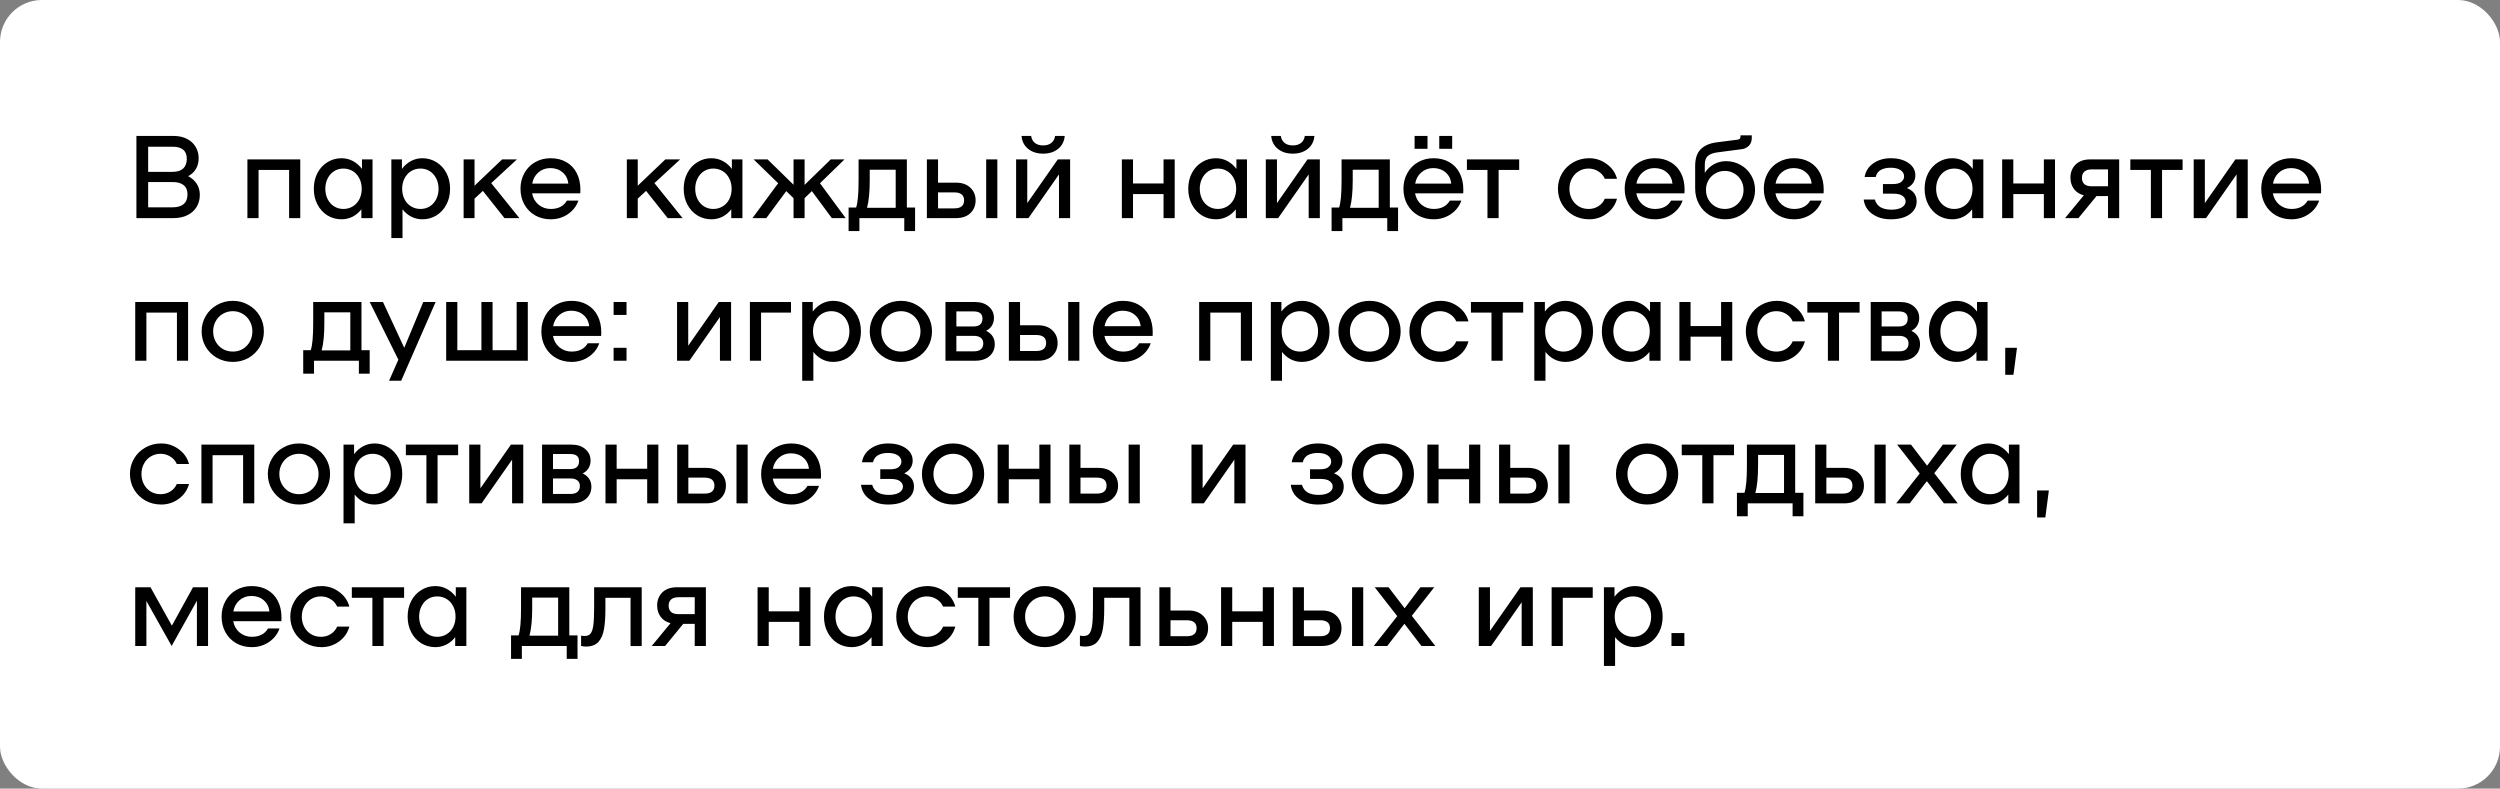 <?xml version="1.0" encoding="UTF-8"?> <svg xmlns="http://www.w3.org/2000/svg" width="298" height="94" viewBox="0 0 298 94" fill="none"><rect x="0" y="0" width="298" height="94" fill="#808080" stroke="none"/><rect width="298" height="94" rx="5" fill="white"></rect><path d="M22.434 21.002C22.891 21.245 23.237 21.557 23.47 21.94C23.703 22.313 23.82 22.743 23.82 23.228C23.82 23.76 23.694 24.236 23.442 24.656C23.199 25.067 22.84 25.393 22.364 25.636C21.888 25.879 21.319 26 20.656 26H16.26V16.2H20.642C21.277 16.2 21.823 16.317 22.28 16.55C22.737 16.783 23.083 17.101 23.316 17.502C23.559 17.903 23.68 18.356 23.68 18.86C23.68 19.327 23.577 19.742 23.372 20.106C23.167 20.47 22.854 20.769 22.434 21.002ZM20.572 20.484C21.132 20.484 21.552 20.353 21.832 20.092C22.121 19.821 22.266 19.434 22.266 18.93C22.266 17.969 21.701 17.488 20.572 17.488H17.66V20.484H20.572ZM20.586 24.712C21.165 24.712 21.603 24.581 21.902 24.32C22.201 24.059 22.35 23.676 22.35 23.172C22.35 22.687 22.201 22.323 21.902 22.08C21.603 21.828 21.165 21.702 20.586 21.702H17.66V24.712H20.586ZM35.791 26H34.461V20.26H30.821V26H29.491V19H35.791V26ZM44.406 19V26H43.076V24.95C42.787 25.323 42.437 25.617 42.026 25.832C41.615 26.037 41.177 26.14 40.71 26.14C40.094 26.14 39.534 25.986 39.03 25.678C38.526 25.361 38.129 24.927 37.84 24.376C37.551 23.825 37.406 23.2 37.406 22.5C37.406 21.8 37.551 21.175 37.84 20.624C38.129 20.073 38.526 19.644 39.03 19.336C39.534 19.019 40.094 18.86 40.71 18.86C41.195 18.86 41.648 18.972 42.068 19.196C42.488 19.42 42.847 19.733 43.146 20.134V19H44.406ZM40.934 24.908C41.345 24.908 41.718 24.805 42.054 24.6C42.39 24.395 42.651 24.11 42.838 23.746C43.025 23.373 43.118 22.957 43.118 22.5C43.118 22.043 43.025 21.632 42.838 21.268C42.651 20.895 42.39 20.605 42.054 20.4C41.718 20.195 41.345 20.092 40.934 20.092C40.523 20.092 40.155 20.195 39.828 20.4C39.501 20.605 39.245 20.895 39.058 21.268C38.871 21.632 38.778 22.043 38.778 22.5C38.778 22.957 38.871 23.373 39.058 23.746C39.245 24.11 39.501 24.395 39.828 24.6C40.155 24.805 40.523 24.908 40.934 24.908ZM50.345 18.86C50.961 18.86 51.521 19.019 52.025 19.336C52.529 19.644 52.926 20.073 53.215 20.624C53.505 21.175 53.649 21.8 53.649 22.5C53.649 23.2 53.505 23.825 53.215 24.376C52.926 24.927 52.529 25.361 52.025 25.678C51.521 25.986 50.961 26.14 50.345 26.14C49.879 26.14 49.44 26.037 49.029 25.832C48.619 25.617 48.269 25.323 47.979 24.95V28.38H46.649V19H47.909V20.134C48.208 19.733 48.567 19.42 48.987 19.196C49.407 18.972 49.86 18.86 50.345 18.86ZM50.121 24.908C50.532 24.908 50.901 24.805 51.227 24.6C51.554 24.395 51.811 24.11 51.997 23.746C52.184 23.373 52.277 22.957 52.277 22.5C52.277 22.043 52.184 21.632 51.997 21.268C51.811 20.895 51.554 20.605 51.227 20.4C50.901 20.195 50.532 20.092 50.121 20.092C49.711 20.092 49.337 20.195 49.001 20.4C48.665 20.605 48.404 20.895 48.217 21.268C48.031 21.632 47.937 22.043 47.937 22.5C47.937 22.957 48.031 23.373 48.217 23.746C48.404 24.11 48.665 24.395 49.001 24.6C49.337 24.805 49.711 24.908 50.121 24.908ZM57.559 22.752L56.565 23.676V26H55.263V19H56.565V22.136L59.855 19H61.619L58.553 21.828L61.913 26H60.135L57.559 22.752ZM65.627 18.86C66.345 18.86 66.971 19.014 67.503 19.322C68.044 19.63 68.459 20.069 68.749 20.638C69.038 21.198 69.183 21.856 69.183 22.612C69.183 22.808 69.178 22.953 69.169 23.046H63.429C63.522 23.587 63.774 24.035 64.185 24.39C64.605 24.735 65.09 24.908 65.641 24.908C66.546 24.908 67.19 24.577 67.573 23.914H68.945C68.721 24.567 68.305 25.104 67.699 25.524C67.092 25.935 66.406 26.14 65.641 26.14C64.959 26.14 64.343 25.986 63.793 25.678C63.242 25.361 62.813 24.927 62.505 24.376C62.197 23.816 62.043 23.191 62.043 22.5C62.043 21.809 62.197 21.189 62.505 20.638C62.813 20.078 63.237 19.644 63.779 19.336C64.329 19.019 64.945 18.86 65.627 18.86ZM65.599 20.036C65.048 20.036 64.572 20.209 64.171 20.554C63.779 20.899 63.536 21.343 63.443 21.884H67.741C67.685 21.324 67.456 20.876 67.055 20.54C66.663 20.204 66.177 20.036 65.599 20.036ZM77.014 22.752L76.02 23.676V26H74.718V19H76.02V22.136L79.31 19H81.074L78.008 21.828L81.368 26H79.59L77.014 22.752ZM88.498 19V26H87.168V24.95C86.879 25.323 86.528 25.617 86.118 25.832C85.707 26.037 85.269 26.14 84.802 26.14C84.186 26.14 83.626 25.986 83.122 25.678C82.618 25.361 82.221 24.927 81.932 24.376C81.642 23.825 81.498 23.2 81.498 22.5C81.498 21.8 81.642 21.175 81.932 20.624C82.221 20.073 82.618 19.644 83.122 19.336C83.626 19.019 84.186 18.86 84.802 18.86C85.287 18.86 85.74 18.972 86.16 19.196C86.58 19.42 86.939 19.733 87.238 20.134V19H88.498ZM85.026 24.908C85.436 24.908 85.81 24.805 86.146 24.6C86.482 24.395 86.743 24.11 86.93 23.746C87.117 23.373 87.21 22.957 87.21 22.5C87.21 22.043 87.117 21.632 86.93 21.268C86.743 20.895 86.482 20.605 86.146 20.4C85.81 20.195 85.436 20.092 85.026 20.092C84.615 20.092 84.246 20.195 83.92 20.4C83.593 20.605 83.337 20.895 83.15 21.268C82.963 21.632 82.87 22.043 82.87 22.5C82.87 22.957 82.963 23.373 83.15 23.746C83.337 24.11 83.593 24.395 83.92 24.6C84.246 24.805 84.615 24.908 85.026 24.908ZM96.775 22.78L95.907 23.62V26H94.591V23.62L93.723 22.78L91.343 26H89.691L92.757 21.842L89.831 19H91.497L94.591 22.024V19H95.907V22.038L99.029 19H100.667L97.741 21.842L100.807 26H99.155L96.775 22.78ZM109.077 24.74V27.54H107.789V26H102.441V27.54H101.153V24.74H102.049C102.245 24.18 102.343 23.107 102.343 21.52V19H108.097V24.74H109.077ZM106.767 24.768V20.232H103.673V21.478C103.673 22.878 103.566 23.975 103.351 24.768H106.767ZM113.941 21.772C114.679 21.772 115.253 21.973 115.663 22.374C116.083 22.766 116.293 23.27 116.293 23.886C116.293 24.502 116.083 25.011 115.663 25.412C115.253 25.804 114.679 26 113.941 26H110.483V19H111.813V21.772H113.941ZM113.759 24.838C114.142 24.838 114.431 24.759 114.627 24.6C114.823 24.441 114.921 24.203 114.921 23.886C114.921 23.569 114.823 23.331 114.627 23.172C114.431 23.013 114.142 22.934 113.759 22.934H111.813V24.838H113.759ZM118.883 19V26H117.553V19H118.883ZM121.12 19H122.45V24.208L126.09 19H127.56V26H126.23V20.792L122.59 26H121.12V19ZM124.34 18.314C123.612 18.314 123.015 18.123 122.548 17.74C122.081 17.357 121.82 16.844 121.764 16.2H122.912C122.959 16.555 123.108 16.835 123.36 17.04C123.612 17.236 123.939 17.334 124.34 17.334C124.741 17.334 125.068 17.236 125.32 17.04C125.572 16.835 125.721 16.555 125.768 16.2H126.916C126.86 16.844 126.599 17.357 126.132 17.74C125.665 18.123 125.068 18.314 124.34 18.314ZM140.025 19V26H138.695V23.13H135.055V26H133.725V19H135.055V21.87H138.695V19H140.025ZM148.64 19V26H147.31V24.95C147.021 25.323 146.671 25.617 146.26 25.832C145.85 26.037 145.411 26.14 144.944 26.14C144.328 26.14 143.768 25.986 143.264 25.678C142.76 25.361 142.364 24.927 142.074 24.376C141.785 23.825 141.64 23.2 141.64 22.5C141.64 21.8 141.785 21.175 142.074 20.624C142.364 20.073 142.76 19.644 143.264 19.336C143.768 19.019 144.328 18.86 144.944 18.86C145.43 18.86 145.882 18.972 146.302 19.196C146.722 19.42 147.082 19.733 147.38 20.134V19H148.64ZM145.168 24.908C145.579 24.908 145.952 24.805 146.288 24.6C146.624 24.395 146.886 24.11 147.072 23.746C147.259 23.373 147.352 22.957 147.352 22.5C147.352 22.043 147.259 21.632 147.072 21.268C146.886 20.895 146.624 20.605 146.288 20.4C145.952 20.195 145.579 20.092 145.168 20.092C144.758 20.092 144.389 20.195 144.062 20.4C143.736 20.605 143.479 20.895 143.292 21.268C143.106 21.632 143.012 22.043 143.012 22.5C143.012 22.957 143.106 23.373 143.292 23.746C143.479 24.11 143.736 24.395 144.062 24.6C144.389 24.805 144.758 24.908 145.168 24.908ZM150.884 19H152.214V24.208L155.854 19H157.324V26H155.994V20.792L152.354 26H150.884V19ZM154.104 18.314C153.376 18.314 152.778 18.123 152.312 17.74C151.845 17.357 151.584 16.844 151.528 16.2H152.676C152.722 16.555 152.872 16.835 153.124 17.04C153.376 17.236 153.702 17.334 154.104 17.334C154.505 17.334 154.832 17.236 155.084 17.04C155.336 16.835 155.485 16.555 155.532 16.2H156.68C156.624 16.844 156.362 17.357 155.896 17.74C155.429 18.123 154.832 18.314 154.104 18.314ZM166.649 24.74V27.54H165.361V26H160.013V27.54H158.725V24.74H159.621C159.817 24.18 159.915 23.107 159.915 21.52V19H165.669V24.74H166.649ZM164.339 24.768V20.232H161.245V21.478C161.245 22.878 161.138 23.975 160.923 24.768H164.339ZM170.873 18.86C171.591 18.86 172.217 19.014 172.749 19.322C173.29 19.63 173.705 20.069 173.995 20.638C174.284 21.198 174.429 21.856 174.429 22.612C174.429 22.808 174.424 22.953 174.415 23.046H168.675C168.768 23.587 169.02 24.035 169.431 24.39C169.851 24.735 170.336 24.908 170.887 24.908C171.792 24.908 172.436 24.577 172.819 23.914H174.191C173.967 24.567 173.551 25.104 172.945 25.524C172.338 25.935 171.652 26.14 170.887 26.14C170.205 26.14 169.589 25.986 169.039 25.678C168.488 25.361 168.059 24.927 167.751 24.376C167.443 23.816 167.289 23.191 167.289 22.5C167.289 21.809 167.443 21.189 167.751 20.638C168.059 20.078 168.483 19.644 169.025 19.336C169.575 19.019 170.191 18.86 170.873 18.86ZM170.845 20.036C170.294 20.036 169.818 20.209 169.417 20.554C169.025 20.899 168.782 21.343 168.689 21.884H172.987C172.931 21.324 172.702 20.876 172.301 20.54C171.909 20.204 171.423 20.036 170.845 20.036ZM170.159 16.2V17.74H168.619V16.2H170.159ZM173.099 16.2V17.74H171.559V16.2H173.099ZM181.086 20.26H178.636V26H177.306V20.26H174.856V19H181.086V20.26ZM185.705 22.5C185.705 21.828 185.868 21.217 186.195 20.666C186.522 20.106 186.97 19.667 187.539 19.35C188.108 19.023 188.738 18.86 189.429 18.86C190.204 18.86 190.899 19.089 191.515 19.546C192.14 19.994 192.551 20.582 192.747 21.31H191.291C191.132 20.937 190.876 20.643 190.521 20.428C190.176 20.204 189.788 20.092 189.359 20.092C188.92 20.092 188.528 20.199 188.183 20.414C187.838 20.619 187.567 20.909 187.371 21.282C187.175 21.646 187.077 22.052 187.077 22.5C187.077 22.948 187.175 23.359 187.371 23.732C187.567 24.096 187.838 24.385 188.183 24.6C188.528 24.805 188.92 24.908 189.359 24.908C189.788 24.908 190.176 24.801 190.521 24.586C190.876 24.362 191.132 24.063 191.291 23.69H192.747C192.551 24.418 192.14 25.011 191.515 25.468C190.899 25.916 190.204 26.14 189.429 26.14C188.738 26.14 188.108 25.981 187.539 25.664C186.97 25.337 186.522 24.899 186.195 24.348C185.868 23.788 185.705 23.172 185.705 22.5ZM197.246 18.86C197.965 18.86 198.59 19.014 199.122 19.322C199.663 19.63 200.079 20.069 200.368 20.638C200.657 21.198 200.802 21.856 200.802 22.612C200.802 22.808 200.797 22.953 200.788 23.046H195.048C195.141 23.587 195.393 24.035 195.804 24.39C196.224 24.735 196.709 24.908 197.26 24.908C198.165 24.908 198.809 24.577 199.192 23.914H200.564C200.34 24.567 199.925 25.104 199.318 25.524C198.711 25.935 198.025 26.14 197.26 26.14C196.579 26.14 195.963 25.986 195.412 25.678C194.861 25.361 194.432 24.927 194.124 24.376C193.816 23.816 193.662 23.191 193.662 22.5C193.662 21.809 193.816 21.189 194.124 20.638C194.432 20.078 194.857 19.644 195.398 19.336C195.949 19.019 196.565 18.86 197.246 18.86ZM197.218 20.036C196.667 20.036 196.191 20.209 195.79 20.554C195.398 20.899 195.155 21.343 195.062 21.884H199.36C199.304 21.324 199.075 20.876 198.674 20.54C198.282 20.204 197.797 20.036 197.218 20.036ZM205.745 19.21C206.38 19.21 206.963 19.364 207.495 19.672C208.027 19.971 208.442 20.381 208.741 20.904C209.049 21.427 209.203 22.005 209.203 22.64C209.203 23.284 209.044 23.877 208.727 24.418C208.419 24.95 207.99 25.37 207.439 25.678C206.898 25.986 206.3 26.14 205.647 26.14C204.984 26.14 204.378 25.986 203.827 25.678C203.286 25.361 202.856 24.922 202.539 24.362C202.222 23.802 202.063 23.167 202.063 22.458V19.77C202.063 18.893 202.282 18.235 202.721 17.796C203.169 17.348 203.799 17.073 204.611 16.97L207.117 16.648C207.35 16.62 207.467 16.503 207.467 16.298V16.13H208.811V16.466C208.811 16.849 208.69 17.157 208.447 17.39C208.214 17.614 207.938 17.745 207.621 17.782L204.737 18.16C204.214 18.225 203.827 18.37 203.575 18.594C203.332 18.809 203.211 19.149 203.211 19.616V20.596C203.5 20.157 203.864 19.817 204.303 19.574C204.751 19.331 205.232 19.21 205.745 19.21ZM205.605 24.908C206.016 24.908 206.389 24.81 206.725 24.614C207.07 24.409 207.341 24.133 207.537 23.788C207.733 23.443 207.831 23.06 207.831 22.64C207.831 22.22 207.733 21.837 207.537 21.492C207.341 21.147 207.07 20.876 206.725 20.68C206.389 20.475 206.016 20.372 205.605 20.372C205.185 20.372 204.802 20.475 204.457 20.68C204.112 20.876 203.841 21.147 203.645 21.492C203.449 21.837 203.351 22.22 203.351 22.64C203.351 23.06 203.449 23.443 203.645 23.788C203.841 24.133 204.112 24.409 204.457 24.614C204.802 24.81 205.185 24.908 205.605 24.908ZM213.83 18.86C214.549 18.86 215.174 19.014 215.706 19.322C216.247 19.63 216.663 20.069 216.952 20.638C217.241 21.198 217.386 21.856 217.386 22.612C217.386 22.808 217.381 22.953 217.372 23.046H211.632C211.725 23.587 211.977 24.035 212.388 24.39C212.808 24.735 213.293 24.908 213.844 24.908C214.749 24.908 215.393 24.577 215.776 23.914H217.148C216.924 24.567 216.509 25.104 215.902 25.524C215.295 25.935 214.609 26.14 213.844 26.14C213.163 26.14 212.547 25.986 211.996 25.678C211.445 25.361 211.016 24.927 210.708 24.376C210.4 23.816 210.246 23.191 210.246 22.5C210.246 21.809 210.4 21.189 210.708 20.638C211.016 20.078 211.441 19.644 211.982 19.336C212.533 19.019 213.149 18.86 213.83 18.86ZM213.802 20.036C213.251 20.036 212.775 20.209 212.374 20.554C211.982 20.899 211.739 21.343 211.646 21.884H215.944C215.888 21.324 215.659 20.876 215.258 20.54C214.866 20.204 214.381 20.036 213.802 20.036ZM223.481 23.788C223.602 24.199 223.826 24.502 224.153 24.698C224.489 24.894 224.927 24.992 225.469 24.992C225.973 24.992 226.379 24.903 226.687 24.726C226.995 24.539 227.149 24.301 227.149 24.012C227.149 23.76 227.037 23.545 226.813 23.368C226.589 23.181 226.206 23.088 225.665 23.088H224.447V21.94H225.609C226.094 21.94 226.439 21.851 226.645 21.674C226.859 21.497 226.967 21.282 226.967 21.03C226.967 20.713 226.822 20.461 226.533 20.274C226.253 20.087 225.865 19.994 225.371 19.994C224.895 19.994 224.498 20.083 224.181 20.26C223.873 20.437 223.672 20.717 223.579 21.1H222.263C222.384 20.4 222.734 19.854 223.313 19.462C223.891 19.061 224.577 18.86 225.371 18.86C226.248 18.86 226.957 19.051 227.499 19.434C228.04 19.807 228.311 20.302 228.311 20.918C228.311 21.226 228.227 21.515 228.059 21.786C227.891 22.047 227.639 22.257 227.303 22.416C228.077 22.724 228.465 23.251 228.465 23.998C228.465 24.642 228.185 25.16 227.625 25.552C227.074 25.944 226.323 26.14 225.371 26.14C224.512 26.14 223.784 25.93 223.187 25.51C222.589 25.09 222.244 24.516 222.151 23.788H223.481ZM236.414 19V26H235.084V24.95C234.794 25.323 234.444 25.617 234.034 25.832C233.623 26.037 233.184 26.14 232.718 26.14C232.102 26.14 231.542 25.986 231.038 25.678C230.534 25.361 230.137 24.927 229.848 24.376C229.558 23.825 229.414 23.2 229.414 22.5C229.414 21.8 229.558 21.175 229.848 20.624C230.137 20.073 230.534 19.644 231.038 19.336C231.542 19.019 232.102 18.86 232.718 18.86C233.203 18.86 233.656 18.972 234.076 19.196C234.496 19.42 234.855 19.733 235.154 20.134V19H236.414ZM232.942 24.908C233.352 24.908 233.726 24.805 234.062 24.6C234.398 24.395 234.659 24.11 234.846 23.746C235.032 23.373 235.126 22.957 235.126 22.5C235.126 22.043 235.032 21.632 234.846 21.268C234.659 20.895 234.398 20.605 234.062 20.4C233.726 20.195 233.352 20.092 232.942 20.092C232.531 20.092 232.162 20.195 231.836 20.4C231.509 20.605 231.252 20.895 231.066 21.268C230.879 21.632 230.786 22.043 230.786 22.5C230.786 22.957 230.879 23.373 231.066 23.746C231.252 24.11 231.509 24.395 231.836 24.6C232.162 24.805 232.531 24.908 232.942 24.908ZM244.957 19V26H243.627V23.13H239.987V26H238.657V19H239.987V21.87H243.627V19H244.957ZM252.606 26H251.276V23.368H249.904L247.748 26H246.152L248.392 23.284C247.888 23.153 247.496 22.901 247.216 22.528C246.936 22.145 246.796 21.697 246.796 21.184C246.796 20.549 247.001 20.027 247.412 19.616C247.832 19.205 248.411 19 249.148 19H252.606V26ZM251.276 22.206V20.19H249.33C248.947 20.19 248.658 20.279 248.462 20.456C248.266 20.624 248.168 20.871 248.168 21.198C248.168 21.525 248.266 21.777 248.462 21.954C248.658 22.122 248.947 22.206 249.33 22.206H251.276ZM260.165 20.26H257.715V26H256.385V20.26H253.935V19H260.165V20.26ZM261.489 19H262.819V24.208L266.459 19H267.929V26H266.599V20.792L262.959 26H261.489V19ZM273.125 18.86C273.843 18.86 274.469 19.014 275.001 19.322C275.542 19.63 275.957 20.069 276.247 20.638C276.536 21.198 276.681 21.856 276.681 22.612C276.681 22.808 276.676 22.953 276.667 23.046H270.927C271.02 23.587 271.272 24.035 271.683 24.39C272.103 24.735 272.588 24.908 273.139 24.908C274.044 24.908 274.688 24.577 275.071 23.914H276.443C276.219 24.567 275.803 25.104 275.197 25.524C274.59 25.935 273.904 26.14 273.139 26.14C272.457 26.14 271.841 25.986 271.291 25.678C270.74 25.361 270.311 24.927 270.003 24.376C269.695 23.816 269.541 23.191 269.541 22.5C269.541 21.809 269.695 21.189 270.003 20.638C270.311 20.078 270.735 19.644 271.277 19.336C271.827 19.019 272.443 18.86 273.125 18.86ZM273.097 20.036C272.546 20.036 272.07 20.209 271.669 20.554C271.277 20.899 271.034 21.343 270.941 21.884H275.239C275.183 21.324 274.954 20.876 274.553 20.54C274.161 20.204 273.675 20.036 273.097 20.036ZM22.42 43H21.09V37.26H17.45V43H16.12V36H22.42V43ZM27.759 43.14C27.068 43.14 26.438 42.981 25.869 42.664C25.3 42.337 24.852 41.899 24.525 41.348C24.198 40.788 24.035 40.172 24.035 39.5C24.035 38.828 24.198 38.217 24.525 37.666C24.852 37.106 25.3 36.667 25.869 36.35C26.438 36.023 27.068 35.86 27.759 35.86C28.44 35.86 29.061 36.023 29.621 36.35C30.19 36.667 30.638 37.106 30.965 37.666C31.292 38.217 31.455 38.828 31.455 39.5C31.455 40.172 31.292 40.788 30.965 41.348C30.638 41.899 30.19 42.337 29.621 42.664C29.061 42.981 28.44 43.14 27.759 43.14ZM27.759 41.908C28.188 41.908 28.58 41.805 28.935 41.6C29.29 41.385 29.57 41.096 29.775 40.732C29.98 40.359 30.083 39.948 30.083 39.5C30.083 39.052 29.98 38.646 29.775 38.282C29.57 37.909 29.29 37.619 28.935 37.414C28.58 37.199 28.188 37.092 27.759 37.092C27.32 37.092 26.919 37.199 26.555 37.414C26.2 37.619 25.92 37.909 25.715 38.282C25.51 38.646 25.407 39.052 25.407 39.5C25.407 39.948 25.51 40.359 25.715 40.732C25.92 41.096 26.2 41.385 26.555 41.6C26.919 41.805 27.32 41.908 27.759 41.908ZM44.067 41.74V44.54H42.779V43H37.431V44.54H36.143V41.74H37.039C37.235 41.18 37.333 40.107 37.333 38.52V36H43.087V41.74H44.067ZM41.757 41.768V37.232H38.663V38.478C38.663 39.878 38.556 40.975 38.341 41.768H41.757ZM51.924 36L47.822 45.38H46.38L47.486 42.874L44.07 36H45.652L48.186 41.46L50.454 36H51.924ZM62.914 36V43H53.184V36H54.514V41.74H57.385V36H58.715V41.74H61.584V36H62.914ZM68.115 35.86C68.834 35.86 69.459 36.014 69.991 36.322C70.532 36.63 70.948 37.069 71.237 37.638C71.526 38.198 71.671 38.856 71.671 39.612C71.671 39.808 71.666 39.953 71.657 40.046H65.917C66.01 40.587 66.262 41.035 66.673 41.39C67.093 41.735 67.578 41.908 68.129 41.908C69.034 41.908 69.678 41.577 70.061 40.914H71.433C71.209 41.567 70.794 42.104 70.187 42.524C69.58 42.935 68.894 43.14 68.129 43.14C67.448 43.14 66.832 42.986 66.281 42.678C65.73 42.361 65.301 41.927 64.993 41.376C64.685 40.816 64.531 40.191 64.531 39.5C64.531 38.809 64.685 38.189 64.993 37.638C65.301 37.078 65.726 36.644 66.267 36.336C66.818 36.019 67.434 35.86 68.115 35.86ZM68.087 37.036C67.536 37.036 67.06 37.209 66.659 37.554C66.267 37.899 66.024 38.343 65.931 38.884H70.229C70.173 38.324 69.944 37.876 69.543 37.54C69.151 37.204 68.666 37.036 68.087 37.036ZM74.682 41.46V43H73.142V41.46H74.682ZM74.682 36V37.54H73.142V36H74.682ZM80.706 36H82.036V41.208L85.676 36H87.146V43H85.816V37.792L82.176 43H80.706V36ZM94.288 37.26H90.718V43H89.388V36H94.288V37.26ZM99.318 35.86C99.934 35.86 100.494 36.019 100.998 36.336C101.502 36.644 101.899 37.073 102.188 37.624C102.477 38.175 102.622 38.8 102.622 39.5C102.622 40.2 102.477 40.825 102.188 41.376C101.899 41.927 101.502 42.361 100.998 42.678C100.494 42.986 99.934 43.14 99.318 43.14C98.851 43.14 98.413 43.037 98.002 42.832C97.591 42.617 97.241 42.323 96.952 41.95V45.38H95.622V36H96.882V37.134C97.181 36.733 97.54 36.42 97.96 36.196C98.38 35.972 98.833 35.86 99.318 35.86ZM99.094 41.908C99.505 41.908 99.873 41.805 100.2 41.6C100.527 41.395 100.783 41.11 100.97 40.746C101.157 40.373 101.25 39.957 101.25 39.5C101.25 39.043 101.157 38.632 100.97 38.268C100.783 37.895 100.527 37.605 100.2 37.4C99.873 37.195 99.505 37.092 99.094 37.092C98.683 37.092 98.31 37.195 97.974 37.4C97.638 37.605 97.377 37.895 97.19 38.268C97.003 38.632 96.91 39.043 96.91 39.5C96.91 39.957 97.003 40.373 97.19 40.746C97.377 41.11 97.638 41.395 97.974 41.6C98.31 41.805 98.683 41.908 99.094 41.908ZM107.398 43.14C106.707 43.14 106.077 42.981 105.508 42.664C104.938 42.337 104.49 41.899 104.164 41.348C103.837 40.788 103.674 40.172 103.674 39.5C103.674 38.828 103.837 38.217 104.164 37.666C104.49 37.106 104.938 36.667 105.508 36.35C106.077 36.023 106.707 35.86 107.398 35.86C108.079 35.86 108.7 36.023 109.26 36.35C109.829 36.667 110.277 37.106 110.604 37.666C110.93 38.217 111.094 38.828 111.094 39.5C111.094 40.172 110.93 40.788 110.604 41.348C110.277 41.899 109.829 42.337 109.26 42.664C108.7 42.981 108.079 43.14 107.398 43.14ZM107.398 41.908C107.827 41.908 108.219 41.805 108.574 41.6C108.928 41.385 109.208 41.096 109.414 40.732C109.619 40.359 109.722 39.948 109.722 39.5C109.722 39.052 109.619 38.646 109.414 38.282C109.208 37.909 108.928 37.619 108.574 37.414C108.219 37.199 107.827 37.092 107.398 37.092C106.959 37.092 106.558 37.199 106.194 37.414C105.839 37.619 105.559 37.909 105.354 38.282C105.148 38.646 105.046 39.052 105.046 39.5C105.046 39.948 105.148 40.359 105.354 40.732C105.559 41.096 105.839 41.385 106.194 41.6C106.558 41.805 106.959 41.908 107.398 41.908ZM117.542 39.43C118.233 39.775 118.578 40.307 118.578 41.026C118.578 41.605 118.368 42.081 117.948 42.454C117.528 42.818 116.949 43 116.212 43H112.698V36H116.212C116.912 36 117.463 36.182 117.864 36.546C118.275 36.901 118.48 37.353 118.48 37.904C118.48 38.231 118.401 38.529 118.242 38.8C118.093 39.061 117.859 39.271 117.542 39.43ZM116.058 38.912C116.403 38.912 116.665 38.833 116.842 38.674C117.019 38.515 117.108 38.282 117.108 37.974C117.108 37.405 116.758 37.12 116.058 37.12H114V38.912H116.058ZM116.072 41.88C116.445 41.88 116.725 41.801 116.912 41.642C117.108 41.474 117.206 41.236 117.206 40.928C117.206 40.639 117.108 40.419 116.912 40.27C116.725 40.111 116.445 40.032 116.072 40.032H114V41.88H116.072ZM123.717 38.772C124.454 38.772 125.028 38.973 125.439 39.374C125.859 39.766 126.069 40.27 126.069 40.886C126.069 41.502 125.859 42.011 125.439 42.412C125.028 42.804 124.454 43 123.717 43H120.259V36H121.589V38.772H123.717ZM123.535 41.838C123.917 41.838 124.207 41.759 124.403 41.6C124.599 41.441 124.697 41.203 124.697 40.886C124.697 40.569 124.599 40.331 124.403 40.172C124.207 40.013 123.917 39.934 123.535 39.934H121.589V41.838H123.535ZM128.659 36V43H127.329V36H128.659ZM133.849 35.86C134.568 35.86 135.193 36.014 135.725 36.322C136.267 36.63 136.682 37.069 136.971 37.638C137.261 38.198 137.405 38.856 137.405 39.612C137.405 39.808 137.401 39.953 137.391 40.046H131.651C131.745 40.587 131.997 41.035 132.407 41.39C132.827 41.735 133.313 41.908 133.863 41.908C134.769 41.908 135.413 41.577 135.795 40.914H137.167C136.943 41.567 136.528 42.104 135.921 42.524C135.315 42.935 134.629 43.14 133.863 43.14C133.182 43.14 132.566 42.986 132.015 42.678C131.465 42.361 131.035 41.927 130.727 41.376C130.419 40.816 130.265 40.191 130.265 39.5C130.265 38.809 130.419 38.189 130.727 37.638C131.035 37.078 131.46 36.644 132.001 36.336C132.552 36.019 133.168 35.86 133.849 35.86ZM133.821 37.036C133.271 37.036 132.795 37.209 132.393 37.554C132.001 37.899 131.759 38.343 131.665 38.884H135.963C135.907 38.324 135.679 37.876 135.277 37.54C134.885 37.204 134.4 37.036 133.821 37.036ZM149.24 43H147.91V37.26H144.27V43H142.94V36H149.24V43ZM155.181 35.86C155.797 35.86 156.357 36.019 156.861 36.336C157.365 36.644 157.762 37.073 158.051 37.624C158.341 38.175 158.485 38.8 158.485 39.5C158.485 40.2 158.341 40.825 158.051 41.376C157.762 41.927 157.365 42.361 156.861 42.678C156.357 42.986 155.797 43.14 155.181 43.14C154.715 43.14 154.276 43.037 153.865 42.832C153.455 42.617 153.105 42.323 152.815 41.95V45.38H151.485V36H152.745V37.134C153.044 36.733 153.403 36.42 153.823 36.196C154.243 35.972 154.696 35.86 155.181 35.86ZM154.957 41.908C155.368 41.908 155.737 41.805 156.063 41.6C156.39 41.395 156.647 41.11 156.833 40.746C157.02 40.373 157.113 39.957 157.113 39.5C157.113 39.043 157.02 38.632 156.833 38.268C156.647 37.895 156.39 37.605 156.063 37.4C155.737 37.195 155.368 37.092 154.957 37.092C154.547 37.092 154.173 37.195 153.837 37.4C153.501 37.605 153.24 37.895 153.053 38.268C152.867 38.632 152.773 39.043 152.773 39.5C152.773 39.957 152.867 40.373 153.053 40.746C153.24 41.11 153.501 41.395 153.837 41.6C154.173 41.805 154.547 41.908 154.957 41.908ZM163.261 43.14C162.57 43.14 161.94 42.981 161.371 42.664C160.802 42.337 160.354 41.899 160.027 41.348C159.7 40.788 159.537 40.172 159.537 39.5C159.537 38.828 159.7 38.217 160.027 37.666C160.354 37.106 160.802 36.667 161.371 36.35C161.94 36.023 162.57 35.86 163.261 35.86C163.942 35.86 164.563 36.023 165.123 36.35C165.692 36.667 166.14 37.106 166.467 37.666C166.794 38.217 166.957 38.828 166.957 39.5C166.957 40.172 166.794 40.788 166.467 41.348C166.14 41.899 165.692 42.337 165.123 42.664C164.563 42.981 163.942 43.14 163.261 43.14ZM163.261 41.908C163.69 41.908 164.082 41.805 164.437 41.6C164.792 41.385 165.072 41.096 165.277 40.732C165.482 40.359 165.585 39.948 165.585 39.5C165.585 39.052 165.482 38.646 165.277 38.282C165.072 37.909 164.792 37.619 164.437 37.414C164.082 37.199 163.69 37.092 163.261 37.092C162.822 37.092 162.421 37.199 162.057 37.414C161.702 37.619 161.422 37.909 161.217 38.282C161.012 38.646 160.909 39.052 160.909 39.5C160.909 39.948 161.012 40.359 161.217 40.732C161.422 41.096 161.702 41.385 162.057 41.6C162.421 41.805 162.822 41.908 163.261 41.908ZM168 39.5C168 38.828 168.163 38.217 168.49 37.666C168.816 37.106 169.264 36.667 169.834 36.35C170.403 36.023 171.033 35.86 171.724 35.86C172.498 35.86 173.194 36.089 173.81 36.546C174.435 36.994 174.846 37.582 175.042 38.31H173.586C173.427 37.937 173.17 37.643 172.816 37.428C172.47 37.204 172.083 37.092 171.654 37.092C171.215 37.092 170.823 37.199 170.478 37.414C170.132 37.619 169.862 37.909 169.666 38.282C169.47 38.646 169.372 39.052 169.372 39.5C169.372 39.948 169.47 40.359 169.666 40.732C169.862 41.096 170.132 41.385 170.478 41.6C170.823 41.805 171.215 41.908 171.654 41.908C172.083 41.908 172.47 41.801 172.816 41.586C173.17 41.362 173.427 41.063 173.586 40.69H175.042C174.846 41.418 174.435 42.011 173.81 42.468C173.194 42.916 172.498 43.14 171.724 43.14C171.033 43.14 170.403 42.981 169.834 42.664C169.264 42.337 168.816 41.899 168.49 41.348C168.163 40.788 168 40.172 168 39.5ZM181.565 37.26H179.115V43H177.785V37.26H175.335V36H181.565V37.26ZM186.586 35.86C187.202 35.86 187.762 36.019 188.266 36.336C188.77 36.644 189.166 37.073 189.456 37.624C189.745 38.175 189.89 38.8 189.89 39.5C189.89 40.2 189.745 40.825 189.456 41.376C189.166 41.927 188.77 42.361 188.266 42.678C187.762 42.986 187.202 43.14 186.586 43.14C186.119 43.14 185.68 43.037 185.27 42.832C184.859 42.617 184.509 42.323 184.22 41.95V45.38H182.89V36H184.15V37.134C184.448 36.733 184.808 36.42 185.228 36.196C185.648 35.972 186.1 35.86 186.586 35.86ZM186.362 41.908C186.772 41.908 187.141 41.805 187.468 41.6C187.794 41.395 188.051 41.11 188.238 40.746C188.424 40.373 188.518 39.957 188.518 39.5C188.518 39.043 188.424 38.632 188.238 38.268C188.051 37.895 187.794 37.605 187.468 37.4C187.141 37.195 186.772 37.092 186.362 37.092C185.951 37.092 185.578 37.195 185.242 37.4C184.906 37.605 184.644 37.895 184.458 38.268C184.271 38.632 184.178 39.043 184.178 39.5C184.178 39.957 184.271 40.373 184.458 40.746C184.644 41.11 184.906 41.395 185.242 41.6C185.578 41.805 185.951 41.908 186.362 41.908ZM197.941 36V43H196.611V41.95C196.322 42.323 195.972 42.617 195.561 42.832C195.151 43.037 194.712 43.14 194.245 43.14C193.629 43.14 193.069 42.986 192.565 42.678C192.061 42.361 191.665 41.927 191.375 41.376C191.086 40.825 190.941 40.2 190.941 39.5C190.941 38.8 191.086 38.175 191.375 37.624C191.665 37.073 192.061 36.644 192.565 36.336C193.069 36.019 193.629 35.86 194.245 35.86C194.731 35.86 195.183 35.972 195.603 36.196C196.023 36.42 196.383 36.733 196.681 37.134V36H197.941ZM194.469 41.908C194.88 41.908 195.253 41.805 195.589 41.6C195.925 41.395 196.187 41.11 196.373 40.746C196.56 40.373 196.653 39.957 196.653 39.5C196.653 39.043 196.56 38.632 196.373 38.268C196.187 37.895 195.925 37.605 195.589 37.4C195.253 37.195 194.88 37.092 194.469 37.092C194.059 37.092 193.69 37.195 193.363 37.4C193.037 37.605 192.78 37.895 192.593 38.268C192.407 38.632 192.313 39.043 192.313 39.5C192.313 39.957 192.407 40.373 192.593 40.746C192.78 41.11 193.037 41.395 193.363 41.6C193.69 41.805 194.059 41.908 194.469 41.908ZM206.484 36V43H205.154V40.13H201.514V43H200.184V36H201.514V38.87H205.154V36H206.484ZM208.099 39.5C208.099 38.828 208.263 38.217 208.589 37.666C208.916 37.106 209.364 36.667 209.933 36.35C210.503 36.023 211.133 35.86 211.823 35.86C212.598 35.86 213.293 36.089 213.909 36.546C214.535 36.994 214.945 37.582 215.141 38.31H213.685C213.527 37.937 213.27 37.643 212.915 37.428C212.57 37.204 212.183 37.092 211.753 37.092C211.315 37.092 210.923 37.199 210.577 37.414C210.232 37.619 209.961 37.909 209.765 38.282C209.569 38.646 209.471 39.052 209.471 39.5C209.471 39.948 209.569 40.359 209.765 40.732C209.961 41.096 210.232 41.385 210.577 41.6C210.923 41.805 211.315 41.908 211.753 41.908C212.183 41.908 212.57 41.801 212.915 41.586C213.27 41.362 213.527 41.063 213.685 40.69H215.141C214.945 41.418 214.535 42.011 213.909 42.468C213.293 42.916 212.598 43.14 211.823 43.14C211.133 43.14 210.503 42.981 209.933 42.664C209.364 42.337 208.916 41.899 208.589 41.348C208.263 40.788 208.099 40.172 208.099 39.5ZM221.665 37.26H219.215V43H217.885V37.26H215.435V36H221.665V37.26ZM227.833 39.43C228.524 39.775 228.869 40.307 228.869 41.026C228.869 41.605 228.659 42.081 228.239 42.454C227.819 42.818 227.24 43 226.503 43H222.989V36H226.503C227.203 36 227.754 36.182 228.155 36.546C228.566 36.901 228.771 37.353 228.771 37.904C228.771 38.231 228.692 38.529 228.533 38.8C228.384 39.061 228.15 39.271 227.833 39.43ZM226.349 38.912C226.694 38.912 226.956 38.833 227.133 38.674C227.31 38.515 227.399 38.282 227.399 37.974C227.399 37.405 227.049 37.12 226.349 37.12H224.291V38.912H226.349ZM226.363 41.88C226.736 41.88 227.016 41.801 227.203 41.642C227.399 41.474 227.497 41.236 227.497 40.928C227.497 40.639 227.399 40.419 227.203 40.27C227.016 40.111 226.736 40.032 226.363 40.032H224.291V41.88H226.363ZM236.92 36V43H235.59V41.95C235.3 42.323 234.95 42.617 234.54 42.832C234.129 43.037 233.69 43.14 233.224 43.14C232.608 43.14 232.048 42.986 231.544 42.678C231.04 42.361 230.643 41.927 230.354 41.376C230.064 40.825 229.92 40.2 229.92 39.5C229.92 38.8 230.064 38.175 230.354 37.624C230.643 37.073 231.04 36.644 231.544 36.336C232.048 36.019 232.608 35.86 233.224 35.86C233.709 35.86 234.162 35.972 234.582 36.196C235.002 36.42 235.361 36.733 235.66 37.134V36H236.92ZM233.448 41.908C233.858 41.908 234.232 41.805 234.568 41.6C234.904 41.395 235.165 41.11 235.352 40.746C235.538 40.373 235.632 39.957 235.632 39.5C235.632 39.043 235.538 38.632 235.352 38.268C235.165 37.895 234.904 37.605 234.568 37.4C234.232 37.195 233.858 37.092 233.448 37.092C233.037 37.092 232.668 37.195 232.342 37.4C232.015 37.605 231.758 37.895 231.572 38.268C231.385 38.632 231.292 39.043 231.292 39.5C231.292 39.957 231.385 40.373 231.572 40.746C231.758 41.11 232.015 41.395 232.342 41.6C232.668 41.805 233.037 41.908 233.448 41.908ZM240.423 41.46L240.003 44.68H239.023V41.46H240.423ZM15.49 56.5C15.49 55.828 15.653 55.217 15.98 54.666C16.307 54.106 16.755 53.667 17.324 53.35C17.893 53.023 18.523 52.86 19.214 52.86C19.989 52.86 20.684 53.089 21.3 53.546C21.925 53.994 22.336 54.582 22.532 55.31H21.076C20.917 54.937 20.661 54.643 20.306 54.428C19.961 54.204 19.573 54.092 19.144 54.092C18.705 54.092 18.313 54.199 17.968 54.414C17.623 54.619 17.352 54.909 17.156 55.282C16.96 55.646 16.862 56.052 16.862 56.5C16.862 56.948 16.96 57.359 17.156 57.732C17.352 58.096 17.623 58.385 17.968 58.6C18.313 58.805 18.705 58.908 19.144 58.908C19.573 58.908 19.961 58.801 20.306 58.586C20.661 58.362 20.917 58.063 21.076 57.69H22.532C22.336 58.418 21.925 59.011 21.3 59.468C20.684 59.916 19.989 60.14 19.214 60.14C18.523 60.14 17.893 59.981 17.324 59.664C16.755 59.337 16.307 58.899 15.98 58.348C15.653 57.788 15.49 57.172 15.49 56.5ZM30.309 60H28.979V54.26H25.339V60H24.009V53H30.309V60ZM35.648 60.14C34.957 60.14 34.327 59.981 33.758 59.664C33.188 59.337 32.74 58.899 32.414 58.348C32.087 57.788 31.924 57.172 31.924 56.5C31.924 55.828 32.087 55.217 32.414 54.666C32.74 54.106 33.188 53.667 33.758 53.35C34.327 53.023 34.957 52.86 35.648 52.86C36.329 52.86 36.95 53.023 37.51 53.35C38.079 53.667 38.527 54.106 38.854 54.666C39.18 55.217 39.344 55.828 39.344 56.5C39.344 57.172 39.18 57.788 38.854 58.348C38.527 58.899 38.079 59.337 37.51 59.664C36.95 59.981 36.329 60.14 35.648 60.14ZM35.648 58.908C36.077 58.908 36.469 58.805 36.824 58.6C37.178 58.385 37.458 58.096 37.664 57.732C37.869 57.359 37.972 56.948 37.972 56.5C37.972 56.052 37.869 55.646 37.664 55.282C37.458 54.909 37.178 54.619 36.824 54.414C36.469 54.199 36.077 54.092 35.648 54.092C35.209 54.092 34.808 54.199 34.444 54.414C34.089 54.619 33.809 54.909 33.604 55.282C33.398 55.646 33.296 56.052 33.296 56.5C33.296 56.948 33.398 57.359 33.604 57.732C33.809 58.096 34.089 58.385 34.444 58.6C34.808 58.805 35.209 58.908 35.648 58.908ZM44.644 52.86C45.26 52.86 45.82 53.019 46.324 53.336C46.828 53.644 47.225 54.073 47.514 54.624C47.803 55.175 47.948 55.8 47.948 56.5C47.948 57.2 47.803 57.825 47.514 58.376C47.225 58.927 46.828 59.361 46.324 59.678C45.82 59.986 45.26 60.14 44.644 60.14C44.178 60.14 43.739 60.037 43.328 59.832C42.917 59.617 42.568 59.323 42.278 58.95V62.38H40.948V53H42.208V54.134C42.507 53.733 42.866 53.42 43.286 53.196C43.706 52.972 44.159 52.86 44.644 52.86ZM44.42 58.908C44.831 58.908 45.2 58.805 45.526 58.6C45.853 58.395 46.109 58.11 46.296 57.746C46.483 57.373 46.576 56.957 46.576 56.5C46.576 56.043 46.483 55.632 46.296 55.268C46.109 54.895 45.853 54.605 45.526 54.4C45.2 54.195 44.831 54.092 44.42 54.092C44.01 54.092 43.636 54.195 43.3 54.4C42.964 54.605 42.703 54.895 42.516 55.268C42.33 55.632 42.236 56.043 42.236 56.5C42.236 56.957 42.33 57.373 42.516 57.746C42.703 58.11 42.964 58.395 43.3 58.6C43.636 58.805 44.01 58.908 44.42 58.908ZM54.608 54.26H52.158V60H50.828V54.26H48.378V53H54.608V54.26ZM55.932 53H57.263V58.208L60.903 53H62.373V60H61.042V54.792L57.403 60H55.932V53ZM69.458 56.43C70.149 56.775 70.494 57.307 70.494 58.026C70.494 58.605 70.284 59.081 69.864 59.454C69.444 59.818 68.865 60 68.128 60H64.614V53H68.128C68.828 53 69.379 53.182 69.78 53.546C70.191 53.901 70.396 54.353 70.396 54.904C70.396 55.231 70.317 55.529 70.158 55.8C70.009 56.061 69.775 56.271 69.458 56.43ZM67.974 55.912C68.32 55.912 68.581 55.833 68.758 55.674C68.936 55.515 69.024 55.282 69.024 54.974C69.024 54.405 68.674 54.12 67.974 54.12H65.916V55.912H67.974ZM67.988 58.88C68.362 58.88 68.641 58.801 68.828 58.642C69.024 58.474 69.122 58.236 69.122 57.928C69.122 57.639 69.024 57.419 68.828 57.27C68.641 57.111 68.362 57.032 67.988 57.032H65.916V58.88H67.988ZM78.475 53V60H77.145V57.13H73.505V60H72.175V53H73.505V55.87H77.145V53H78.475ZM84.178 55.772C84.915 55.772 85.489 55.973 85.9 56.374C86.32 56.766 86.53 57.27 86.53 57.886C86.53 58.502 86.32 59.011 85.9 59.412C85.489 59.804 84.915 60 84.178 60H80.72V53H82.05V55.772H84.178ZM83.996 58.838C84.378 58.838 84.668 58.759 84.864 58.6C85.06 58.441 85.158 58.203 85.158 57.886C85.158 57.569 85.06 57.331 84.864 57.172C84.668 57.013 84.378 56.934 83.996 56.934H82.05V58.838H83.996ZM89.12 53V60H87.79V53H89.12ZM94.31 52.86C95.029 52.86 95.654 53.014 96.186 53.322C96.728 53.63 97.143 54.069 97.432 54.638C97.722 55.198 97.866 55.856 97.866 56.612C97.866 56.808 97.862 56.953 97.852 57.046H92.112C92.206 57.587 92.458 58.035 92.868 58.39C93.288 58.735 93.774 58.908 94.324 58.908C95.23 58.908 95.874 58.577 96.256 57.914H97.628C97.404 58.567 96.989 59.104 96.382 59.524C95.776 59.935 95.09 60.14 94.324 60.14C93.643 60.14 93.027 59.986 92.476 59.678C91.926 59.361 91.496 58.927 91.188 58.376C90.88 57.816 90.726 57.191 90.726 56.5C90.726 55.809 90.88 55.189 91.188 54.638C91.496 54.078 91.921 53.644 92.462 53.336C93.013 53.019 93.629 52.86 94.31 52.86ZM94.282 54.036C93.732 54.036 93.256 54.209 92.854 54.554C92.462 54.899 92.22 55.343 92.126 55.884H96.424C96.368 55.324 96.14 54.876 95.738 54.54C95.346 54.204 94.861 54.036 94.282 54.036ZM103.961 57.788C104.083 58.199 104.307 58.502 104.633 58.698C104.969 58.894 105.408 58.992 105.949 58.992C106.453 58.992 106.859 58.903 107.167 58.726C107.475 58.539 107.629 58.301 107.629 58.012C107.629 57.76 107.517 57.545 107.293 57.368C107.069 57.181 106.687 57.088 106.145 57.088H104.927V55.94H106.089C106.575 55.94 106.92 55.851 107.125 55.674C107.34 55.497 107.447 55.282 107.447 55.03C107.447 54.713 107.303 54.461 107.013 54.274C106.733 54.087 106.346 53.994 105.851 53.994C105.375 53.994 104.979 54.083 104.661 54.26C104.353 54.437 104.153 54.717 104.059 55.1H102.743C102.865 54.4 103.215 53.854 103.793 53.462C104.372 53.061 105.058 52.86 105.851 52.86C106.729 52.86 107.438 53.051 107.979 53.434C108.521 53.807 108.791 54.302 108.791 54.918C108.791 55.226 108.707 55.515 108.539 55.786C108.371 56.047 108.119 56.257 107.783 56.416C108.558 56.724 108.945 57.251 108.945 57.998C108.945 58.642 108.665 59.16 108.105 59.552C107.555 59.944 106.803 60.14 105.851 60.14C104.993 60.14 104.265 59.93 103.667 59.51C103.07 59.09 102.725 58.516 102.631 57.788H103.961ZM113.618 60.14C112.928 60.14 112.298 59.981 111.728 59.664C111.159 59.337 110.711 58.899 110.384 58.348C110.058 57.788 109.894 57.172 109.894 56.5C109.894 55.828 110.058 55.217 110.384 54.666C110.711 54.106 111.159 53.667 111.728 53.35C112.298 53.023 112.928 52.86 113.618 52.86C114.3 52.86 114.92 53.023 115.48 53.35C116.05 53.667 116.498 54.106 116.824 54.666C117.151 55.217 117.314 55.828 117.314 56.5C117.314 57.172 117.151 57.788 116.824 58.348C116.498 58.899 116.05 59.337 115.48 59.664C114.92 59.981 114.3 60.14 113.618 60.14ZM113.618 58.908C114.048 58.908 114.44 58.805 114.794 58.6C115.149 58.385 115.429 58.096 115.634 57.732C115.84 57.359 115.942 56.948 115.942 56.5C115.942 56.052 115.84 55.646 115.634 55.282C115.429 54.909 115.149 54.619 114.794 54.414C114.44 54.199 114.048 54.092 113.618 54.092C113.18 54.092 112.778 54.199 112.414 54.414C112.06 54.619 111.78 54.909 111.574 55.282C111.369 55.646 111.266 56.052 111.266 56.5C111.266 56.948 111.369 57.359 111.574 57.732C111.78 58.096 112.06 58.385 112.414 58.6C112.778 58.805 113.18 58.908 113.618 58.908ZM125.219 53V60H123.889V57.13H120.249V60H118.919V53H120.249V55.87H123.889V53H125.219ZM130.922 55.772C131.659 55.772 132.233 55.973 132.644 56.374C133.064 56.766 133.274 57.27 133.274 57.886C133.274 58.502 133.064 59.011 132.644 59.412C132.233 59.804 131.659 60 130.922 60H127.464V53H128.794V55.772H130.922ZM130.74 58.838C131.122 58.838 131.412 58.759 131.608 58.6C131.804 58.441 131.902 58.203 131.902 57.886C131.902 57.569 131.804 57.331 131.608 57.172C131.412 57.013 131.122 56.934 130.74 56.934H128.794V58.838H130.74ZM135.864 53V60H134.534V53H135.864ZM142.024 53H143.354V58.208L146.994 53H148.464V60H147.134V54.792L143.494 60H142.024V53ZM155.19 57.788C155.311 58.199 155.535 58.502 155.862 58.698C156.198 58.894 156.636 58.992 157.178 58.992C157.682 58.992 158.088 58.903 158.396 58.726C158.704 58.539 158.858 58.301 158.858 58.012C158.858 57.76 158.746 57.545 158.522 57.368C158.298 57.181 157.915 57.088 157.374 57.088H156.156V55.94H157.318C157.803 55.94 158.148 55.851 158.354 55.674C158.568 55.497 158.676 55.282 158.676 55.03C158.676 54.713 158.531 54.461 158.242 54.274C157.962 54.087 157.574 53.994 157.08 53.994C156.604 53.994 156.207 54.083 155.89 54.26C155.582 54.437 155.381 54.717 155.288 55.1H153.972C154.093 54.4 154.443 53.854 155.022 53.462C155.6 53.061 156.286 52.86 157.08 52.86C157.957 52.86 158.666 53.051 159.208 53.434C159.749 53.807 160.02 54.302 160.02 54.918C160.02 55.226 159.936 55.515 159.768 55.786C159.6 56.047 159.348 56.257 159.012 56.416C159.786 56.724 160.174 57.251 160.174 57.998C160.174 58.642 159.894 59.16 159.334 59.552C158.783 59.944 158.032 60.14 157.08 60.14C156.221 60.14 155.493 59.93 154.896 59.51C154.298 59.09 153.953 58.516 153.86 57.788H155.19ZM164.847 60.14C164.156 60.14 163.526 59.981 162.957 59.664C162.387 59.337 161.939 58.899 161.613 58.348C161.286 57.788 161.123 57.172 161.123 56.5C161.123 55.828 161.286 55.217 161.613 54.666C161.939 54.106 162.387 53.667 162.957 53.35C163.526 53.023 164.156 52.86 164.847 52.86C165.528 52.86 166.149 53.023 166.709 53.35C167.278 53.667 167.726 54.106 168.053 54.666C168.379 55.217 168.543 55.828 168.543 56.5C168.543 57.172 168.379 57.788 168.053 58.348C167.726 58.899 167.278 59.337 166.709 59.664C166.149 59.981 165.528 60.14 164.847 60.14ZM164.847 58.908C165.276 58.908 165.668 58.805 166.023 58.6C166.377 58.385 166.657 58.096 166.863 57.732C167.068 57.359 167.171 56.948 167.171 56.5C167.171 56.052 167.068 55.646 166.863 55.282C166.657 54.909 166.377 54.619 166.023 54.414C165.668 54.199 165.276 54.092 164.847 54.092C164.408 54.092 164.007 54.199 163.643 54.414C163.288 54.619 163.008 54.909 162.803 55.282C162.597 55.646 162.495 56.052 162.495 56.5C162.495 56.948 162.597 57.359 162.803 57.732C163.008 58.096 163.288 58.385 163.643 58.6C164.007 58.805 164.408 58.908 164.847 58.908ZM176.447 53V60H175.117V57.13H171.477V60H170.147V53H171.477V55.87H175.117V53H176.447ZM182.15 55.772C182.888 55.772 183.462 55.973 183.872 56.374C184.292 56.766 184.502 57.27 184.502 57.886C184.502 58.502 184.292 59.011 183.872 59.412C183.462 59.804 182.888 60 182.15 60H178.692V53H180.022V55.772H182.15ZM181.968 58.838C182.351 58.838 182.64 58.759 182.836 58.6C183.032 58.441 183.13 58.203 183.13 57.886C183.13 57.569 183.032 57.331 182.836 57.172C182.64 57.013 182.351 56.934 181.968 56.934H180.022V58.838H181.968ZM187.092 53V60H185.762V53H187.092ZM196.347 60.14C195.656 60.14 195.026 59.981 194.457 59.664C193.887 59.337 193.439 58.899 193.113 58.348C192.786 57.788 192.623 57.172 192.623 56.5C192.623 55.828 192.786 55.217 193.113 54.666C193.439 54.106 193.887 53.667 194.457 53.35C195.026 53.023 195.656 52.86 196.347 52.86C197.028 52.86 197.649 53.023 198.209 53.35C198.778 53.667 199.226 54.106 199.553 54.666C199.879 55.217 200.043 55.828 200.043 56.5C200.043 57.172 199.879 57.788 199.553 58.348C199.226 58.899 198.778 59.337 198.209 59.664C197.649 59.981 197.028 60.14 196.347 60.14ZM196.347 58.908C196.776 58.908 197.168 58.805 197.523 58.6C197.877 58.385 198.157 58.096 198.363 57.732C198.568 57.359 198.671 56.948 198.671 56.5C198.671 56.052 198.568 55.646 198.363 55.282C198.157 54.909 197.877 54.619 197.523 54.414C197.168 54.199 196.776 54.092 196.347 54.092C195.908 54.092 195.507 54.199 195.143 54.414C194.788 54.619 194.508 54.909 194.303 55.282C194.097 55.646 193.995 56.052 193.995 56.5C193.995 56.948 194.097 57.359 194.303 57.732C194.508 58.096 194.788 58.385 195.143 58.6C195.507 58.805 195.908 58.908 196.347 58.908ZM206.694 54.26H204.244V60H202.914V54.26H200.464V53H206.694V54.26ZM214.966 58.74V61.54H213.678V60H208.33V61.54H207.042V58.74H207.938C208.134 58.18 208.232 57.107 208.232 55.52V53H213.986V58.74H214.966ZM212.656 58.768V54.232H209.562V55.478C209.562 56.878 209.454 57.975 209.24 58.768H212.656ZM219.83 55.772C220.567 55.772 221.141 55.973 221.552 56.374C221.972 56.766 222.182 57.27 222.182 57.886C222.182 58.502 221.972 59.011 221.552 59.412C221.141 59.804 220.567 60 219.83 60H216.372V53H217.702V55.772H219.83ZM219.648 58.838C220.031 58.838 220.32 58.759 220.516 58.6C220.712 58.441 220.81 58.203 220.81 57.886C220.81 57.569 220.712 57.331 220.516 57.172C220.32 57.013 220.031 56.934 219.648 56.934H217.702V58.838H219.648ZM224.772 53V60H223.442V53H224.772ZM231.713 60L229.683 57.354L227.639 60H226.029L228.829 56.444L226.141 53H227.793L229.711 55.506L231.587 53H233.239L230.565 56.402L233.365 60H231.713ZM240.72 53V60H239.39V58.95C239.101 59.323 238.751 59.617 238.34 59.832C237.93 60.037 237.491 60.14 237.024 60.14C236.408 60.14 235.848 59.986 235.344 59.678C234.84 59.361 234.444 58.927 234.154 58.376C233.865 57.825 233.72 57.2 233.72 56.5C233.72 55.8 233.865 55.175 234.154 54.624C234.444 54.073 234.84 53.644 235.344 53.336C235.848 53.019 236.408 52.86 237.024 52.86C237.51 52.86 237.962 52.972 238.382 53.196C238.802 53.42 239.162 53.733 239.46 54.134V53H240.72ZM237.248 58.908C237.659 58.908 238.032 58.805 238.368 58.6C238.704 58.395 238.966 58.11 239.152 57.746C239.339 57.373 239.432 56.957 239.432 56.5C239.432 56.043 239.339 55.632 239.152 55.268C238.966 54.895 238.704 54.605 238.368 54.4C238.032 54.195 237.659 54.092 237.248 54.092C236.838 54.092 236.469 54.195 236.142 54.4C235.816 54.605 235.559 54.895 235.372 55.268C235.186 55.632 235.092 56.043 235.092 56.5C235.092 56.957 235.186 57.373 235.372 57.746C235.559 58.11 235.816 58.395 236.142 58.6C236.469 58.805 236.838 58.908 237.248 58.908ZM244.224 58.46L243.804 61.68H242.824V58.46H244.224ZM24.8 77H23.47V71.61L20.46 77L17.45 71.638V77H16.12V70H17.94L20.488 74.578L23.008 70H24.8V77ZM29.998 69.86C30.716 69.86 31.342 70.014 31.874 70.322C32.415 70.63 32.831 71.069 33.12 71.638C33.409 72.198 33.554 72.856 33.554 73.612C33.554 73.808 33.549 73.953 33.54 74.046H27.8C27.893 74.587 28.145 75.035 28.556 75.39C28.976 75.735 29.461 75.908 30.012 75.908C30.917 75.908 31.561 75.577 31.944 74.914H33.316C33.092 75.567 32.676 76.104 32.07 76.524C31.463 76.935 30.777 77.14 30.012 77.14C29.331 77.14 28.715 76.986 28.164 76.678C27.613 76.361 27.184 75.927 26.876 75.376C26.568 74.816 26.414 74.191 26.414 73.5C26.414 72.809 26.568 72.189 26.876 71.638C27.184 71.078 27.608 70.644 28.15 70.336C28.701 70.019 29.317 69.86 29.998 69.86ZM29.97 71.036C29.419 71.036 28.943 71.209 28.542 71.554C28.15 71.899 27.907 72.343 27.814 72.884H32.112C32.056 72.324 31.827 71.876 31.426 71.54C31.034 71.204 30.549 71.036 29.97 71.036ZM34.603 73.5C34.603 72.828 34.767 72.217 35.093 71.666C35.42 71.106 35.868 70.667 36.437 70.35C37.007 70.023 37.637 69.86 38.327 69.86C39.102 69.86 39.797 70.089 40.413 70.546C41.039 70.994 41.449 71.582 41.645 72.31H40.189C40.031 71.937 39.774 71.643 39.419 71.428C39.074 71.204 38.687 71.092 38.257 71.092C37.819 71.092 37.427 71.199 37.081 71.414C36.736 71.619 36.465 71.909 36.269 72.282C36.073 72.646 35.975 73.052 35.975 73.5C35.975 73.948 36.073 74.359 36.269 74.732C36.465 75.096 36.736 75.385 37.081 75.6C37.427 75.805 37.819 75.908 38.257 75.908C38.687 75.908 39.074 75.801 39.419 75.586C39.774 75.362 40.031 75.063 40.189 74.69H41.645C41.449 75.418 41.039 76.011 40.413 76.468C39.797 76.916 39.102 77.14 38.327 77.14C37.637 77.14 37.007 76.981 36.437 76.664C35.868 76.337 35.42 75.899 35.093 75.348C34.767 74.788 34.603 74.172 34.603 73.5ZM48.169 71.26H45.718V77H44.389V71.26H41.938V70H48.169V71.26ZM55.59 70V77H54.26V75.95C53.97 76.323 53.62 76.617 53.21 76.832C52.799 77.037 52.36 77.14 51.894 77.14C51.278 77.14 50.718 76.986 50.214 76.678C49.71 76.361 49.313 75.927 49.024 75.376C48.734 74.825 48.59 74.2 48.59 73.5C48.59 72.8 48.734 72.175 49.024 71.624C49.313 71.073 49.71 70.644 50.214 70.336C50.718 70.019 51.278 69.86 51.894 69.86C52.379 69.86 52.832 69.972 53.252 70.196C53.672 70.42 54.031 70.733 54.33 71.134V70H55.59ZM52.118 75.908C52.528 75.908 52.902 75.805 53.238 75.6C53.574 75.395 53.835 75.11 54.022 74.746C54.208 74.373 54.302 73.957 54.302 73.5C54.302 73.043 54.208 72.632 54.022 72.268C53.835 71.895 53.574 71.605 53.238 71.4C52.902 71.195 52.528 71.092 52.118 71.092C51.707 71.092 51.338 71.195 51.012 71.4C50.685 71.605 50.428 71.895 50.242 72.268C50.055 72.632 49.962 73.043 49.962 73.5C49.962 73.957 50.055 74.373 50.242 74.746C50.428 75.11 50.685 75.395 51.012 75.6C51.338 75.805 51.707 75.908 52.118 75.908ZM68.841 75.74V78.54H67.553V77H62.205V78.54H60.917V75.74H61.813C62.009 75.18 62.107 74.107 62.107 72.52V70H67.861V75.74H68.841ZM66.531 75.768V71.232H63.437V72.478C63.437 73.878 63.329 74.975 63.115 75.768H66.531ZM76.491 77.014H75.161V71.26H72.165V72.534C72.165 73.533 72.109 74.349 71.997 74.984C71.894 75.619 71.675 76.127 71.339 76.51C71.003 76.883 70.504 77.07 69.841 77.07C69.664 77.07 69.472 77.047 69.267 77V75.768C69.435 75.796 69.584 75.81 69.715 75.81C70.014 75.81 70.238 75.717 70.387 75.53C70.546 75.343 70.658 75.012 70.723 74.536C70.788 74.051 70.821 73.341 70.821 72.408V70H76.491V77.014ZM84.141 77H82.811V74.368H81.439L79.283 77H77.687L79.927 74.284C79.423 74.153 79.031 73.901 78.751 73.528C78.471 73.145 78.331 72.697 78.331 72.184C78.331 71.549 78.537 71.027 78.947 70.616C79.367 70.205 79.946 70 80.683 70H84.141V77ZM82.811 73.206V71.19H80.865C80.483 71.19 80.193 71.279 79.997 71.456C79.801 71.624 79.703 71.871 79.703 72.198C79.703 72.525 79.801 72.777 79.997 72.954C80.193 73.122 80.483 73.206 80.865 73.206H82.811ZM96.604 70V77H95.274V74.13H91.634V77H90.304V70H91.634V72.87H95.274V70H96.604ZM105.219 70V77H103.889V75.95C103.599 76.323 103.249 76.617 102.839 76.832C102.428 77.037 101.989 77.14 101.523 77.14C100.907 77.14 100.347 76.986 99.843 76.678C99.338 76.361 98.942 75.927 98.653 75.376C98.363 74.825 98.219 74.2 98.219 73.5C98.219 72.8 98.363 72.175 98.653 71.624C98.942 71.073 99.338 70.644 99.843 70.336C100.347 70.019 100.907 69.86 101.523 69.86C102.008 69.86 102.461 69.972 102.881 70.196C103.301 70.42 103.66 70.733 103.959 71.134V70H105.219ZM101.747 75.908C102.157 75.908 102.531 75.805 102.867 75.6C103.203 75.395 103.464 75.11 103.651 74.746C103.837 74.373 103.931 73.957 103.931 73.5C103.931 73.043 103.837 72.632 103.651 72.268C103.464 71.895 103.203 71.605 102.867 71.4C102.531 71.195 102.157 71.092 101.747 71.092C101.336 71.092 100.967 71.195 100.641 71.4C100.314 71.605 100.057 71.895 99.871 72.268C99.684 72.632 99.591 73.043 99.591 73.5C99.591 73.957 99.684 74.373 99.871 74.746C100.057 75.11 100.314 75.395 100.641 75.6C100.967 75.805 101.336 75.908 101.747 75.908ZM106.832 73.5C106.832 72.828 106.995 72.217 107.322 71.666C107.648 71.106 108.096 70.667 108.666 70.35C109.235 70.023 109.865 69.86 110.556 69.86C111.33 69.86 112.026 70.089 112.642 70.546C113.267 70.994 113.678 71.582 113.874 72.31H112.418C112.259 71.937 112.002 71.643 111.648 71.428C111.302 71.204 110.915 71.092 110.486 71.092C110.047 71.092 109.655 71.199 109.31 71.414C108.964 71.619 108.694 71.909 108.498 72.282C108.302 72.646 108.204 73.052 108.204 73.5C108.204 73.948 108.302 74.359 108.498 74.732C108.694 75.096 108.964 75.385 109.31 75.6C109.655 75.805 110.047 75.908 110.486 75.908C110.915 75.908 111.302 75.801 111.648 75.586C112.002 75.362 112.259 75.063 112.418 74.69H113.874C113.678 75.418 113.267 76.011 112.642 76.468C112.026 76.916 111.33 77.14 110.556 77.14C109.865 77.14 109.235 76.981 108.666 76.664C108.096 76.337 107.648 75.899 107.322 75.348C106.995 74.788 106.832 74.172 106.832 73.5ZM120.397 71.26H117.947V77H116.617V71.26H114.167V70H120.397V71.26ZM124.542 77.14C123.851 77.14 123.221 76.981 122.652 76.664C122.083 76.337 121.635 75.899 121.308 75.348C120.981 74.788 120.818 74.172 120.818 73.5C120.818 72.828 120.981 72.217 121.308 71.666C121.635 71.106 122.083 70.667 122.652 70.35C123.221 70.023 123.851 69.86 124.542 69.86C125.223 69.86 125.844 70.023 126.404 70.35C126.973 70.667 127.421 71.106 127.748 71.666C128.075 72.217 128.238 72.828 128.238 73.5C128.238 74.172 128.075 74.788 127.748 75.348C127.421 75.899 126.973 76.337 126.404 76.664C125.844 76.981 125.223 77.14 124.542 77.14ZM124.542 75.908C124.971 75.908 125.363 75.805 125.718 75.6C126.073 75.385 126.353 75.096 126.558 74.732C126.763 74.359 126.866 73.948 126.866 73.5C126.866 73.052 126.763 72.646 126.558 72.282C126.353 71.909 126.073 71.619 125.718 71.414C125.363 71.199 124.971 71.092 124.542 71.092C124.103 71.092 123.702 71.199 123.338 71.414C122.983 71.619 122.703 71.909 122.498 72.282C122.293 72.646 122.19 73.052 122.19 73.5C122.19 73.948 122.293 74.359 122.498 74.732C122.703 75.096 122.983 75.385 123.338 75.6C123.702 75.805 124.103 75.908 124.542 75.908ZM135.95 77.014H134.62V71.26H131.624V72.534C131.624 73.533 131.568 74.349 131.456 74.984C131.353 75.619 131.134 76.127 130.798 76.51C130.462 76.883 129.963 77.07 129.3 77.07C129.123 77.07 128.931 77.047 128.726 77V75.768C128.894 75.796 129.043 75.81 129.174 75.81C129.473 75.81 129.697 75.717 129.846 75.53C130.005 75.343 130.117 75.012 130.182 74.536C130.247 74.051 130.28 73.341 130.28 72.408V70H135.95V77.014ZM141.654 72.772C142.392 72.772 142.966 72.973 143.376 73.374C143.796 73.766 144.006 74.27 144.006 74.886C144.006 75.502 143.796 76.011 143.376 76.412C142.966 76.804 142.392 77 141.654 77H138.196V70H139.526V72.772H141.654ZM141.472 75.838C141.855 75.838 142.144 75.759 142.34 75.6C142.536 75.441 142.634 75.203 142.634 74.886C142.634 74.569 142.536 74.331 142.34 74.172C142.144 74.013 141.855 73.934 141.472 73.934H139.526V75.838H141.472ZM151.852 70V77H150.522V74.13H146.882V77H145.552V70H146.882V72.87H150.522V70H151.852ZM157.555 72.772C158.292 72.772 158.866 72.973 159.277 73.374C159.697 73.766 159.907 74.27 159.907 74.886C159.907 75.502 159.697 76.011 159.277 76.412C158.866 76.804 158.292 77 157.555 77H154.097V70H155.427V72.772H157.555ZM157.373 75.838C157.755 75.838 158.045 75.759 158.241 75.6C158.437 75.441 158.535 75.203 158.535 74.886C158.535 74.569 158.437 74.331 158.241 74.172C158.045 74.013 157.755 73.934 157.373 73.934H155.427V75.838H157.373ZM162.497 70V77H161.167V70H162.497ZM169.437 77L167.407 74.354L165.363 77H163.753L166.553 73.444L163.865 70H165.517L167.435 72.506L169.311 70H170.963L168.289 73.402L171.089 77H169.437ZM176.272 70H177.602V75.208L181.242 70H182.712V77H181.382V71.792L177.742 77H176.272V70ZM189.854 71.26H186.284V77H184.954V70H189.854V71.26ZM194.884 69.86C195.5 69.86 196.06 70.019 196.564 70.336C197.068 70.644 197.465 71.073 197.754 71.624C198.044 72.175 198.188 72.8 198.188 73.5C198.188 74.2 198.044 74.825 197.754 75.376C197.465 75.927 197.068 76.361 196.564 76.678C196.06 76.986 195.5 77.14 194.884 77.14C194.418 77.14 193.979 77.037 193.568 76.832C193.158 76.617 192.808 76.323 192.518 75.95V79.38H191.188V70H192.448V71.134C192.747 70.733 193.106 70.42 193.526 70.196C193.946 69.972 194.399 69.86 194.884 69.86ZM194.66 75.908C195.071 75.908 195.44 75.805 195.766 75.6C196.093 75.395 196.35 75.11 196.536 74.746C196.723 74.373 196.816 73.957 196.816 73.5C196.816 73.043 196.723 72.632 196.536 72.268C196.35 71.895 196.093 71.605 195.766 71.4C195.44 71.195 195.071 71.092 194.66 71.092C194.25 71.092 193.876 71.195 193.54 71.4C193.204 71.605 192.943 71.895 192.756 72.268C192.57 72.632 192.476 73.043 192.476 73.5C192.476 73.957 192.57 74.373 192.756 74.746C192.943 75.11 193.204 75.395 193.54 75.6C193.876 75.805 194.25 75.908 194.66 75.908ZM200.778 75.46V77H199.238V75.46H200.778Z" fill="black"></path></svg> 